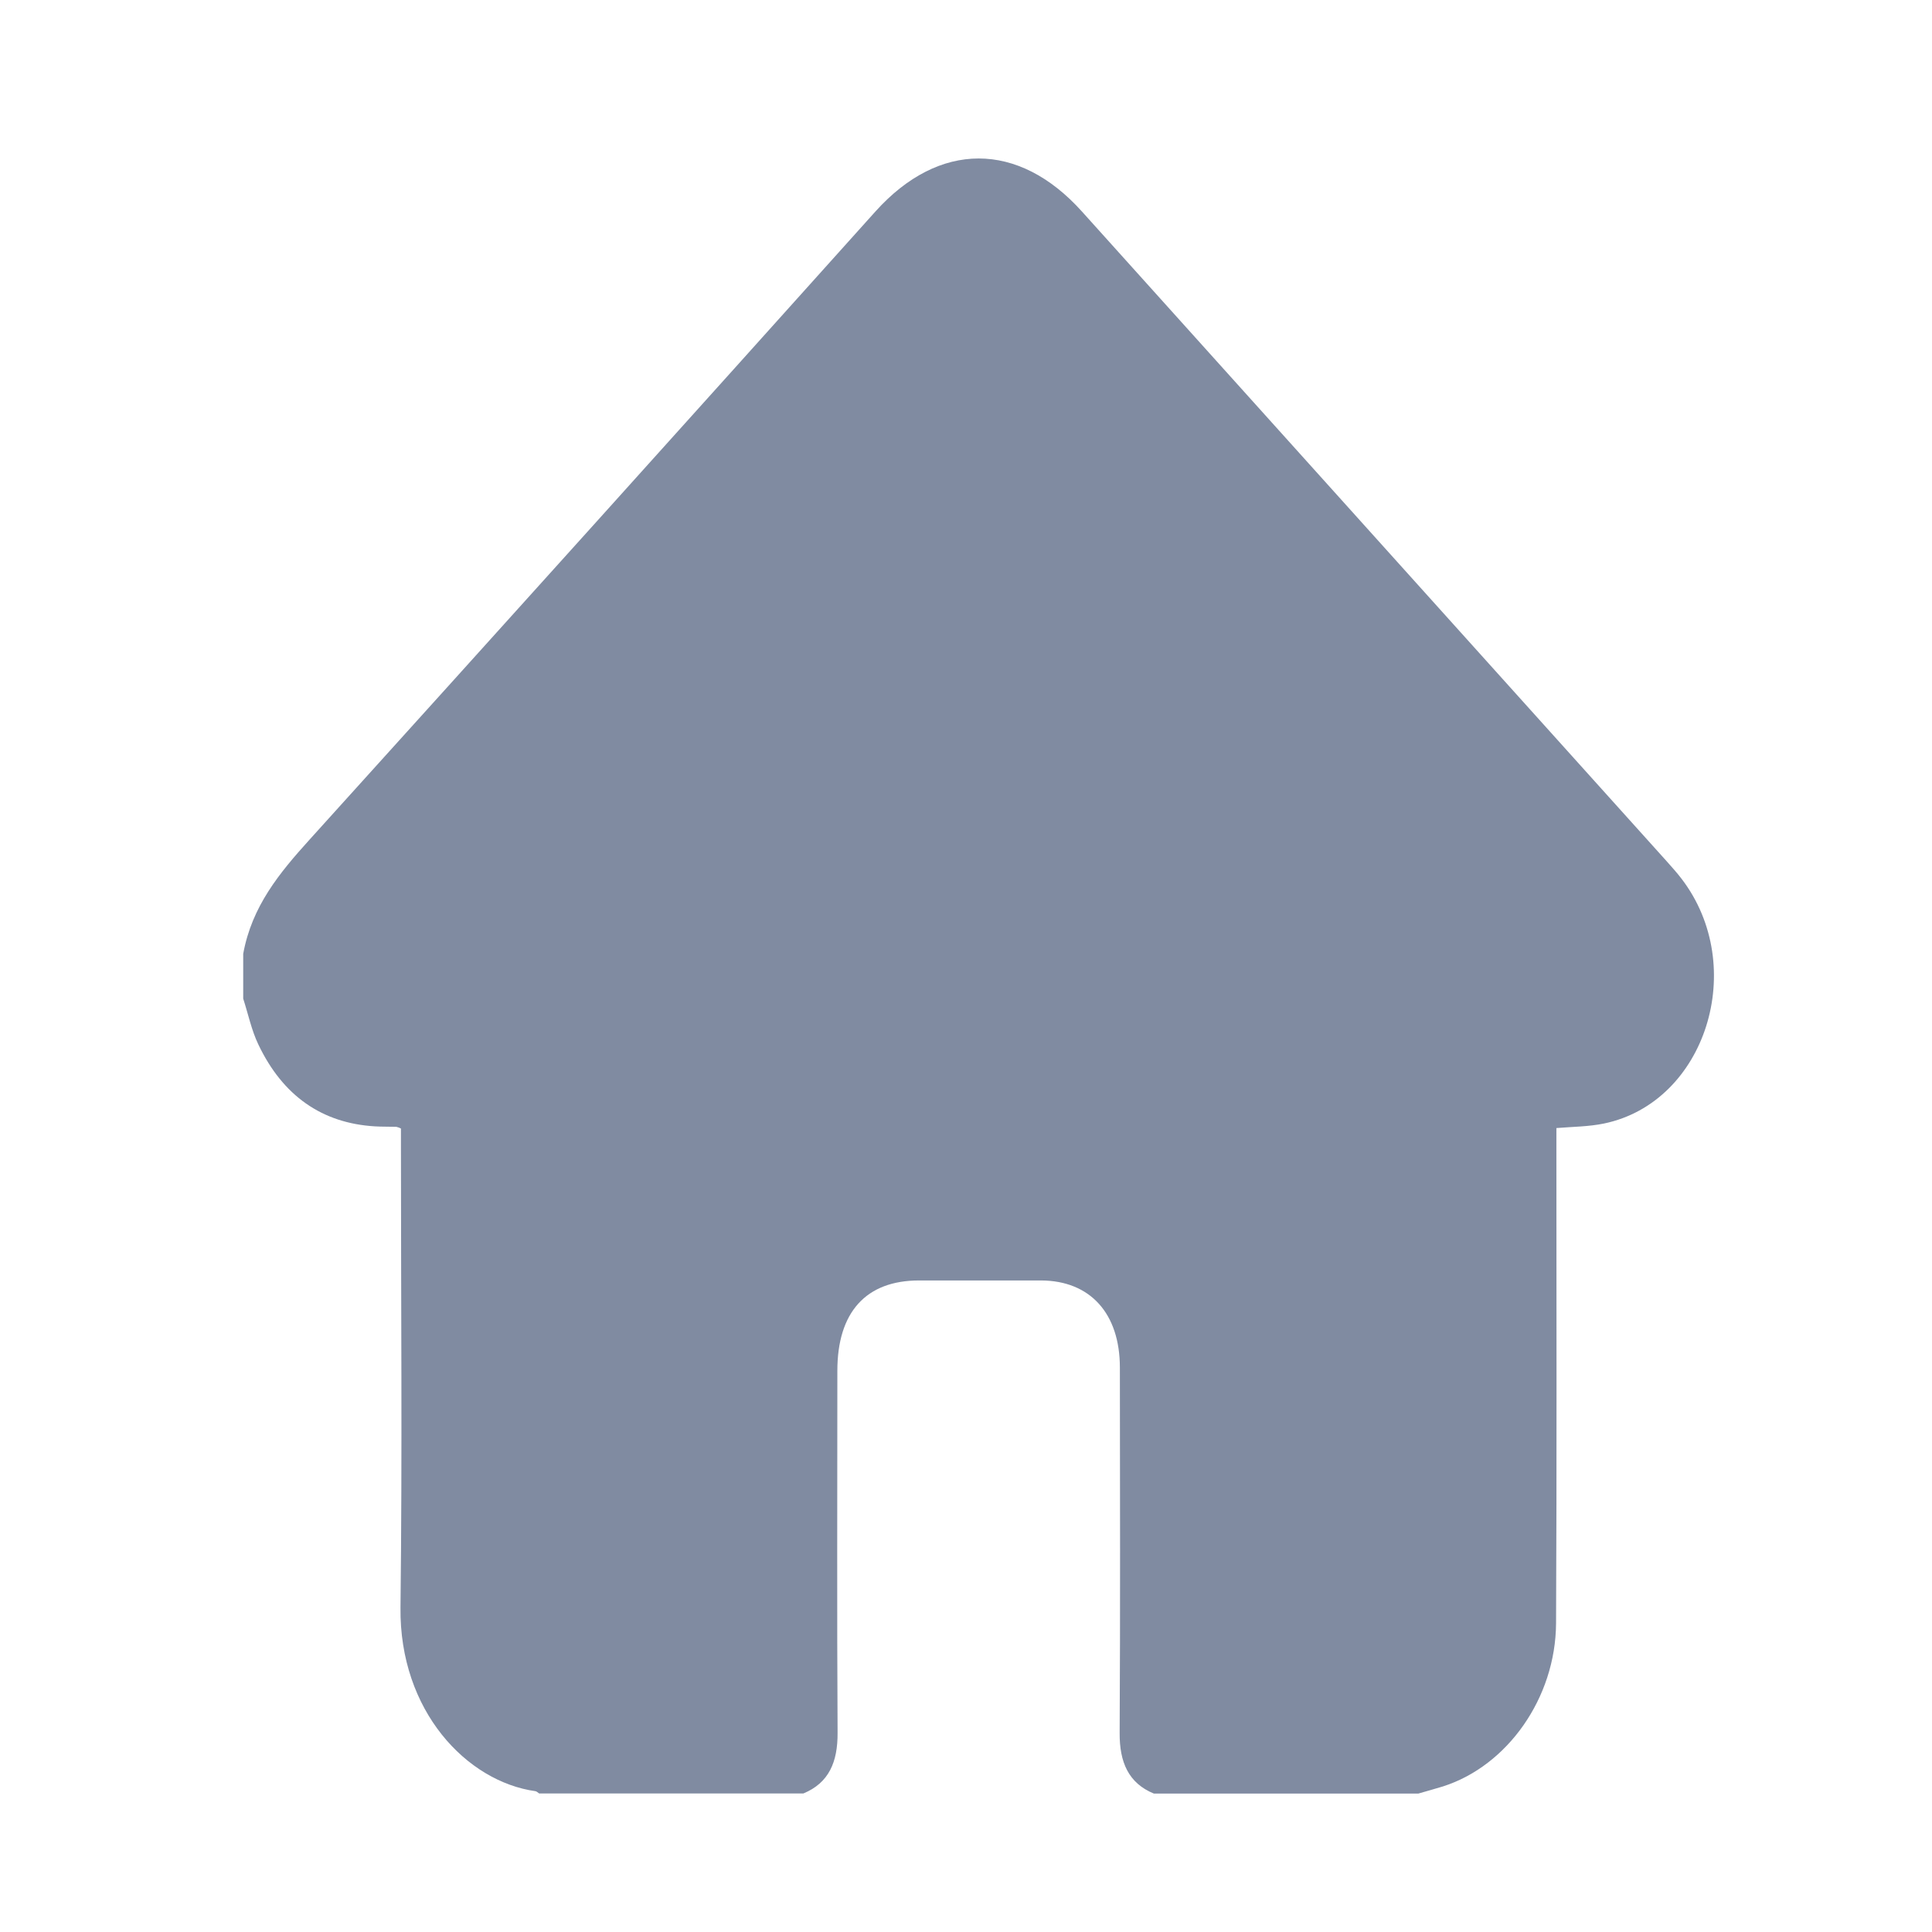 <svg width="17" height="17" viewBox="0 0 17 17" fill="none" xmlns="http://www.w3.org/2000/svg"><g id="home/active"><g id="Layer 49"><g id="Layer 1"><path id="Vector" d="M7.069 15.781H4.744C4.733 15.774 4.723 15.763 4.712 15.761C4.108 15.677 3.513 15.055 3.524 14.144C3.54 12.792 3.528 11.439 3.528 10.086C3.528 10.032 3.528 9.977 3.528 9.93C3.515 9.923 3.501 9.918 3.487 9.915C3.424 9.913 3.361 9.915 3.298 9.911C2.835 9.883 2.489 9.644 2.273 9.19C2.213 9.065 2.184 8.923 2.14 8.787V8.393C2.216 7.974 2.46 7.68 2.723 7.389C4.386 5.55 6.046 3.707 7.703 1.861C8.262 1.239 8.961 1.239 9.52 1.861C11.235 3.766 12.95 5.672 14.666 7.579C14.71 7.629 14.755 7.678 14.796 7.732C15.388 8.505 15.01 9.7 14.114 9.886C13.979 9.914 13.84 9.914 13.695 9.926C13.695 9.988 13.695 10.043 13.695 10.099C13.695 11.493 13.699 12.888 13.692 14.284C13.688 14.941 13.264 15.538 12.697 15.719C12.625 15.741 12.553 15.761 12.48 15.782H10.153C9.93 15.69 9.85 15.507 9.852 15.247C9.858 14.176 9.855 13.105 9.854 12.034C9.854 11.557 9.593 11.269 9.161 11.267C8.803 11.267 8.445 11.267 8.087 11.267C7.62 11.267 7.368 11.546 7.368 12.062C7.368 13.123 7.364 14.185 7.37 15.246C7.372 15.504 7.294 15.688 7.069 15.781Z" fill="#808BA1"/></g></g></g></svg>